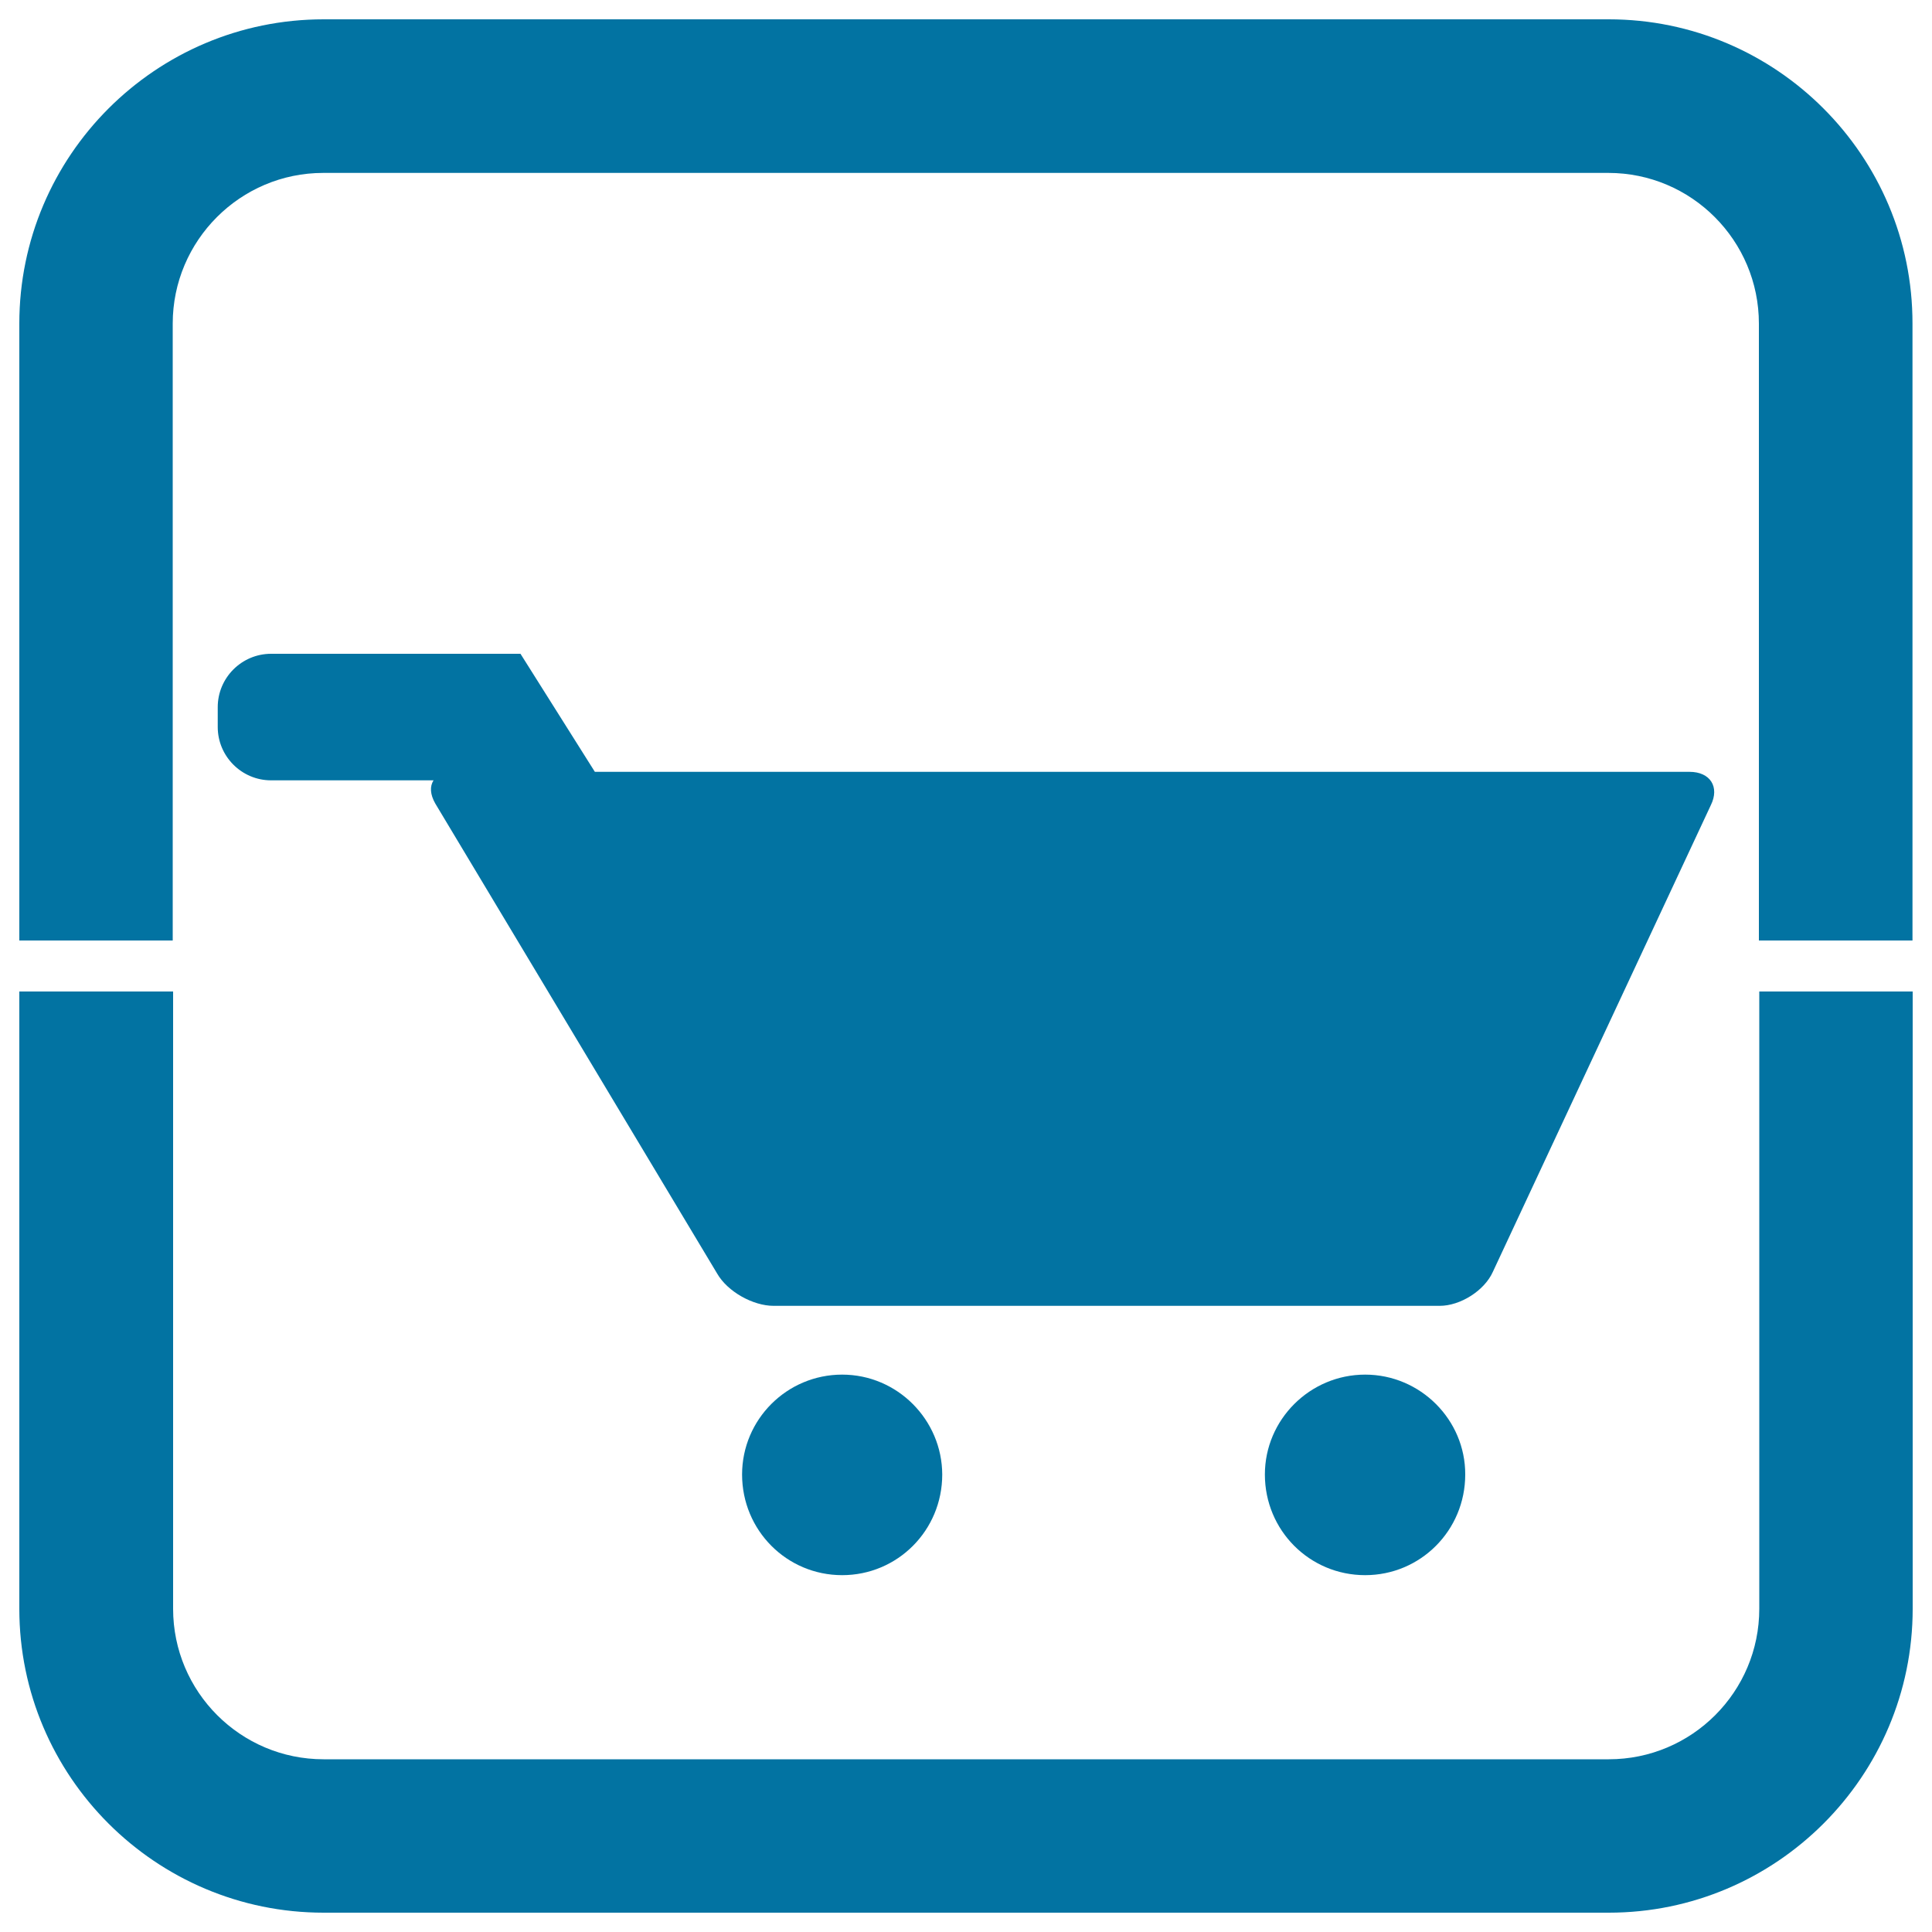<svg xmlns="http://www.w3.org/2000/svg" viewBox="0 0 1000 1000" style="fill:#0273a2">
<title>Framed Shopping Cart SVG icon</title>
<path d="M910.6,832.7c0,43-34.9,77.9-77.9,77.9H167.5c-43,0-77.9-34.9-77.9-77.9V513.2H10v319.5C10,919.4,80.6,990,167.5,990h665.2c86.7,0,157.3-70.6,157.3-157.3V513.2h-79.4V832.7z M832.7,10H167.5C80.6,10,10,80.6,10,167.5v319.3h79.4V167.5c0-43,35-78,77.9-78h665.2c43,0,77.9,35,77.9,78v319.3l79.5,0V167.5C990,80.6,919.4,10,832.7,10z"/><path d="M435.9,711.5c-28.7,0-51.8,23.3-51.8,51.7c0,28.9,23.1,52.1,51.8,52.1c28.6,0,51.8-23.1,51.8-52.1C487.6,734.9,464.5,711.5,435.9,711.5z"/><path d="M706.6,711.5c-28.6,0-51.9,23.3-51.9,51.7c0,28.9,23.1,52.1,51.9,52.1c28.6,0,51.8-23.1,51.8-52.1C758.5,734.9,735.2,711.5,706.6,711.5z"/><path d="M874.5,399.5H307.9l-38.5-61.1h-52.9h-37h-39.2c-15.2,0-27.6,12.4-27.6,27.6v10.3c0,15.2,12.4,27.6,27.6,27.6h39.2l6.9,0h16.1c6.1,0,13.9,0,21.9,0c-2,3.1-1.8,7.3,0.9,12l145.9,243.3c5.4,9.4,18.6,16.7,29.2,16.7h344.8c10.6,0,23.1-7.8,27.5-17.6l112.8-241.5C890.2,407.3,885.2,399.5,874.5,399.5z"/>
</svg>